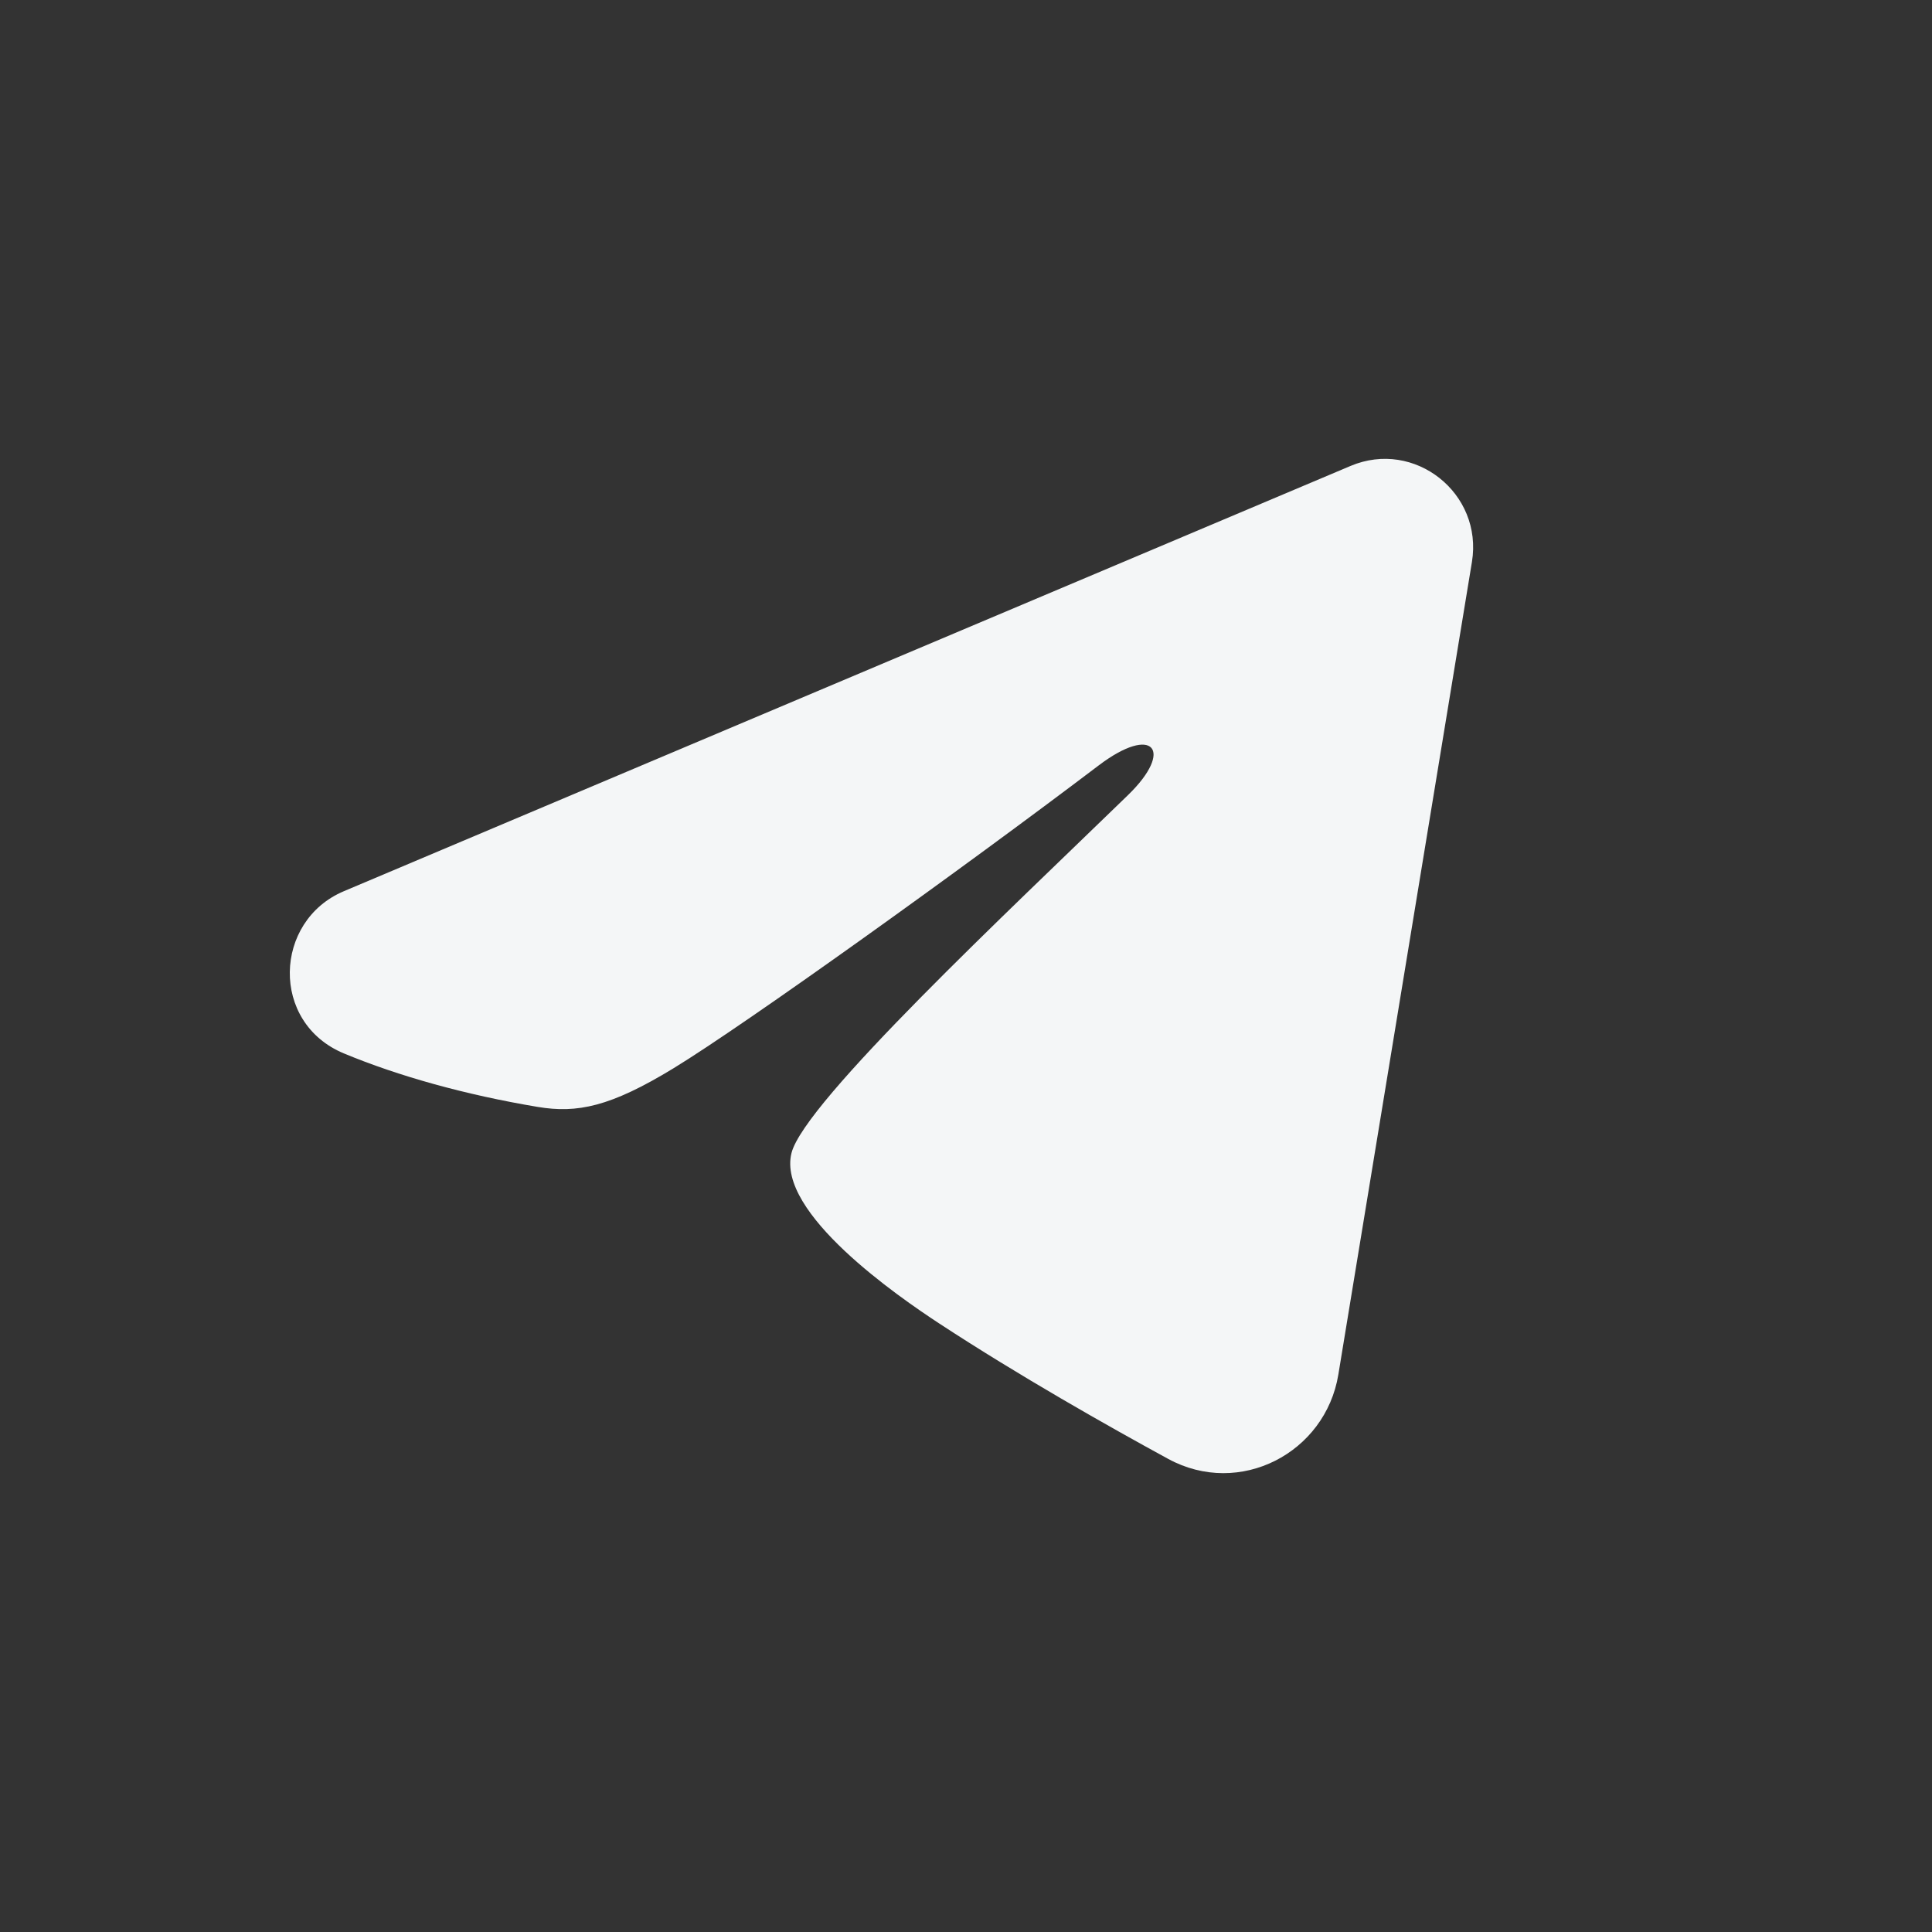 <svg width="80" height="80" viewBox="0 0 80 80" fill="none" xmlns="http://www.w3.org/2000/svg">
<rect x="0" y="0" width="80" height="80" fill="#333333" stroke="none"/>
<path fill-rule="evenodd" clip-rule="evenodd" d="M55.922 19.294C58.574 18.173 61.417 20.423 60.949 23.272L55.418 56.918C54.885 60.162 51.333 62.024 48.367 60.407C45.885 59.054 42.202 56.972 38.882 54.796C37.225 53.709 32.15 50.225 32.774 47.745C33.307 45.624 41.839 37.656 46.714 32.917C48.629 31.056 47.757 29.98 45.495 31.694C39.885 35.946 30.877 42.41 27.898 44.229C25.27 45.834 23.898 46.108 22.261 45.834C19.272 45.334 16.5 44.56 14.238 43.619C11.18 42.348 11.329 38.132 14.236 36.904L55.922 19.294Z" fill="#F4F6F7"/>
</svg>
